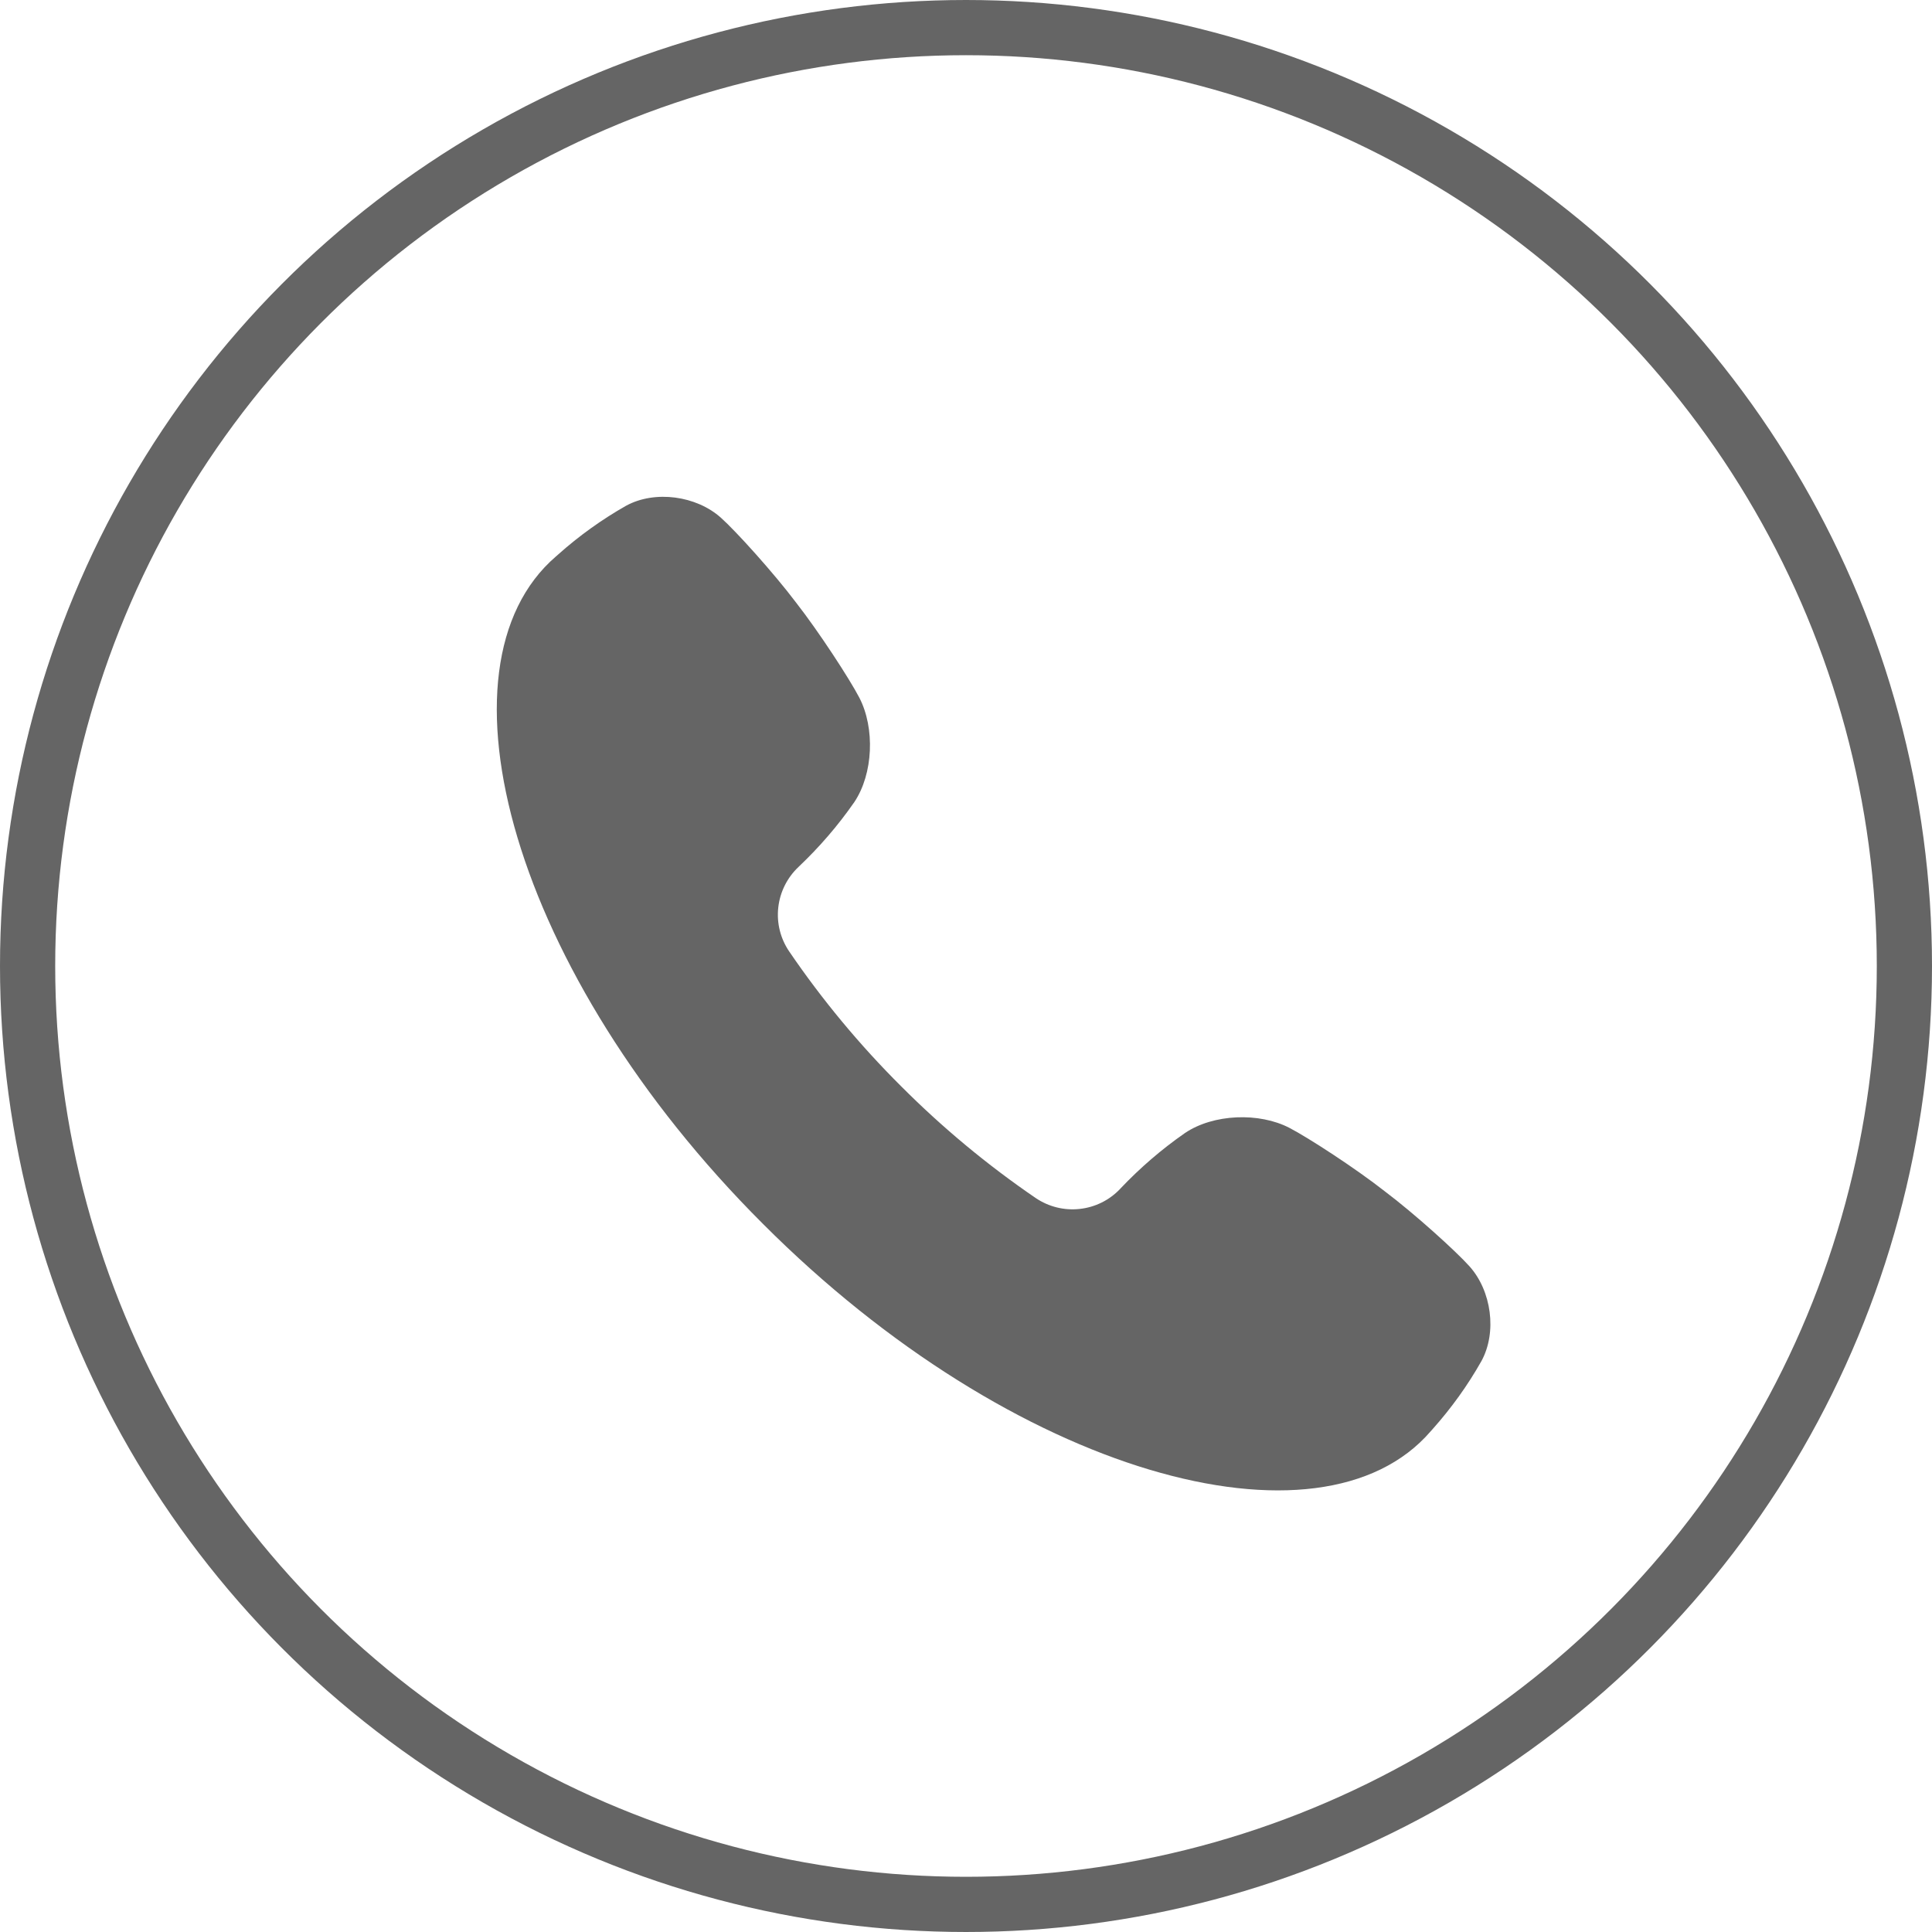 <svg width="35" height="35" viewBox="0 0 35 35" fill="none" xmlns="http://www.w3.org/2000/svg">
<path d="M26.619 22.938C26.375 22.666 25.625 21.987 25.087 21.582C24.56 21.167 23.696 20.607 23.36 20.433C22.81 20.147 21.982 20.179 21.468 20.525C21.045 20.819 20.654 21.156 20.3 21.529L20.292 21.538C20.099 21.742 19.839 21.871 19.559 21.901C19.28 21.932 18.998 21.862 18.765 21.705C17.889 21.107 17.072 20.428 16.323 19.677C15.572 18.929 14.893 18.111 14.296 17.235C14.138 17.002 14.068 16.721 14.099 16.441C14.13 16.161 14.259 15.902 14.463 15.708L14.471 15.7C14.845 15.346 15.182 14.955 15.476 14.532C15.821 14.018 15.853 13.19 15.568 12.64C15.394 12.304 14.833 11.442 14.419 10.913C14.014 10.376 13.335 9.625 13.062 9.381C12.617 8.981 11.866 8.876 11.342 9.162C10.902 9.412 10.489 9.708 10.112 10.045L10.072 10.08C7.754 12.074 9.28 17.639 13.824 22.174C18.362 26.719 23.925 28.246 25.919 25.928L25.954 25.889C26.291 25.511 26.588 25.099 26.837 24.658C27.124 24.134 27.02 23.383 26.619 22.938Z" fill="#656565"/>
<circle cx="17.5" cy="17.5" r="17" stroke="#656565"/>
</svg>
